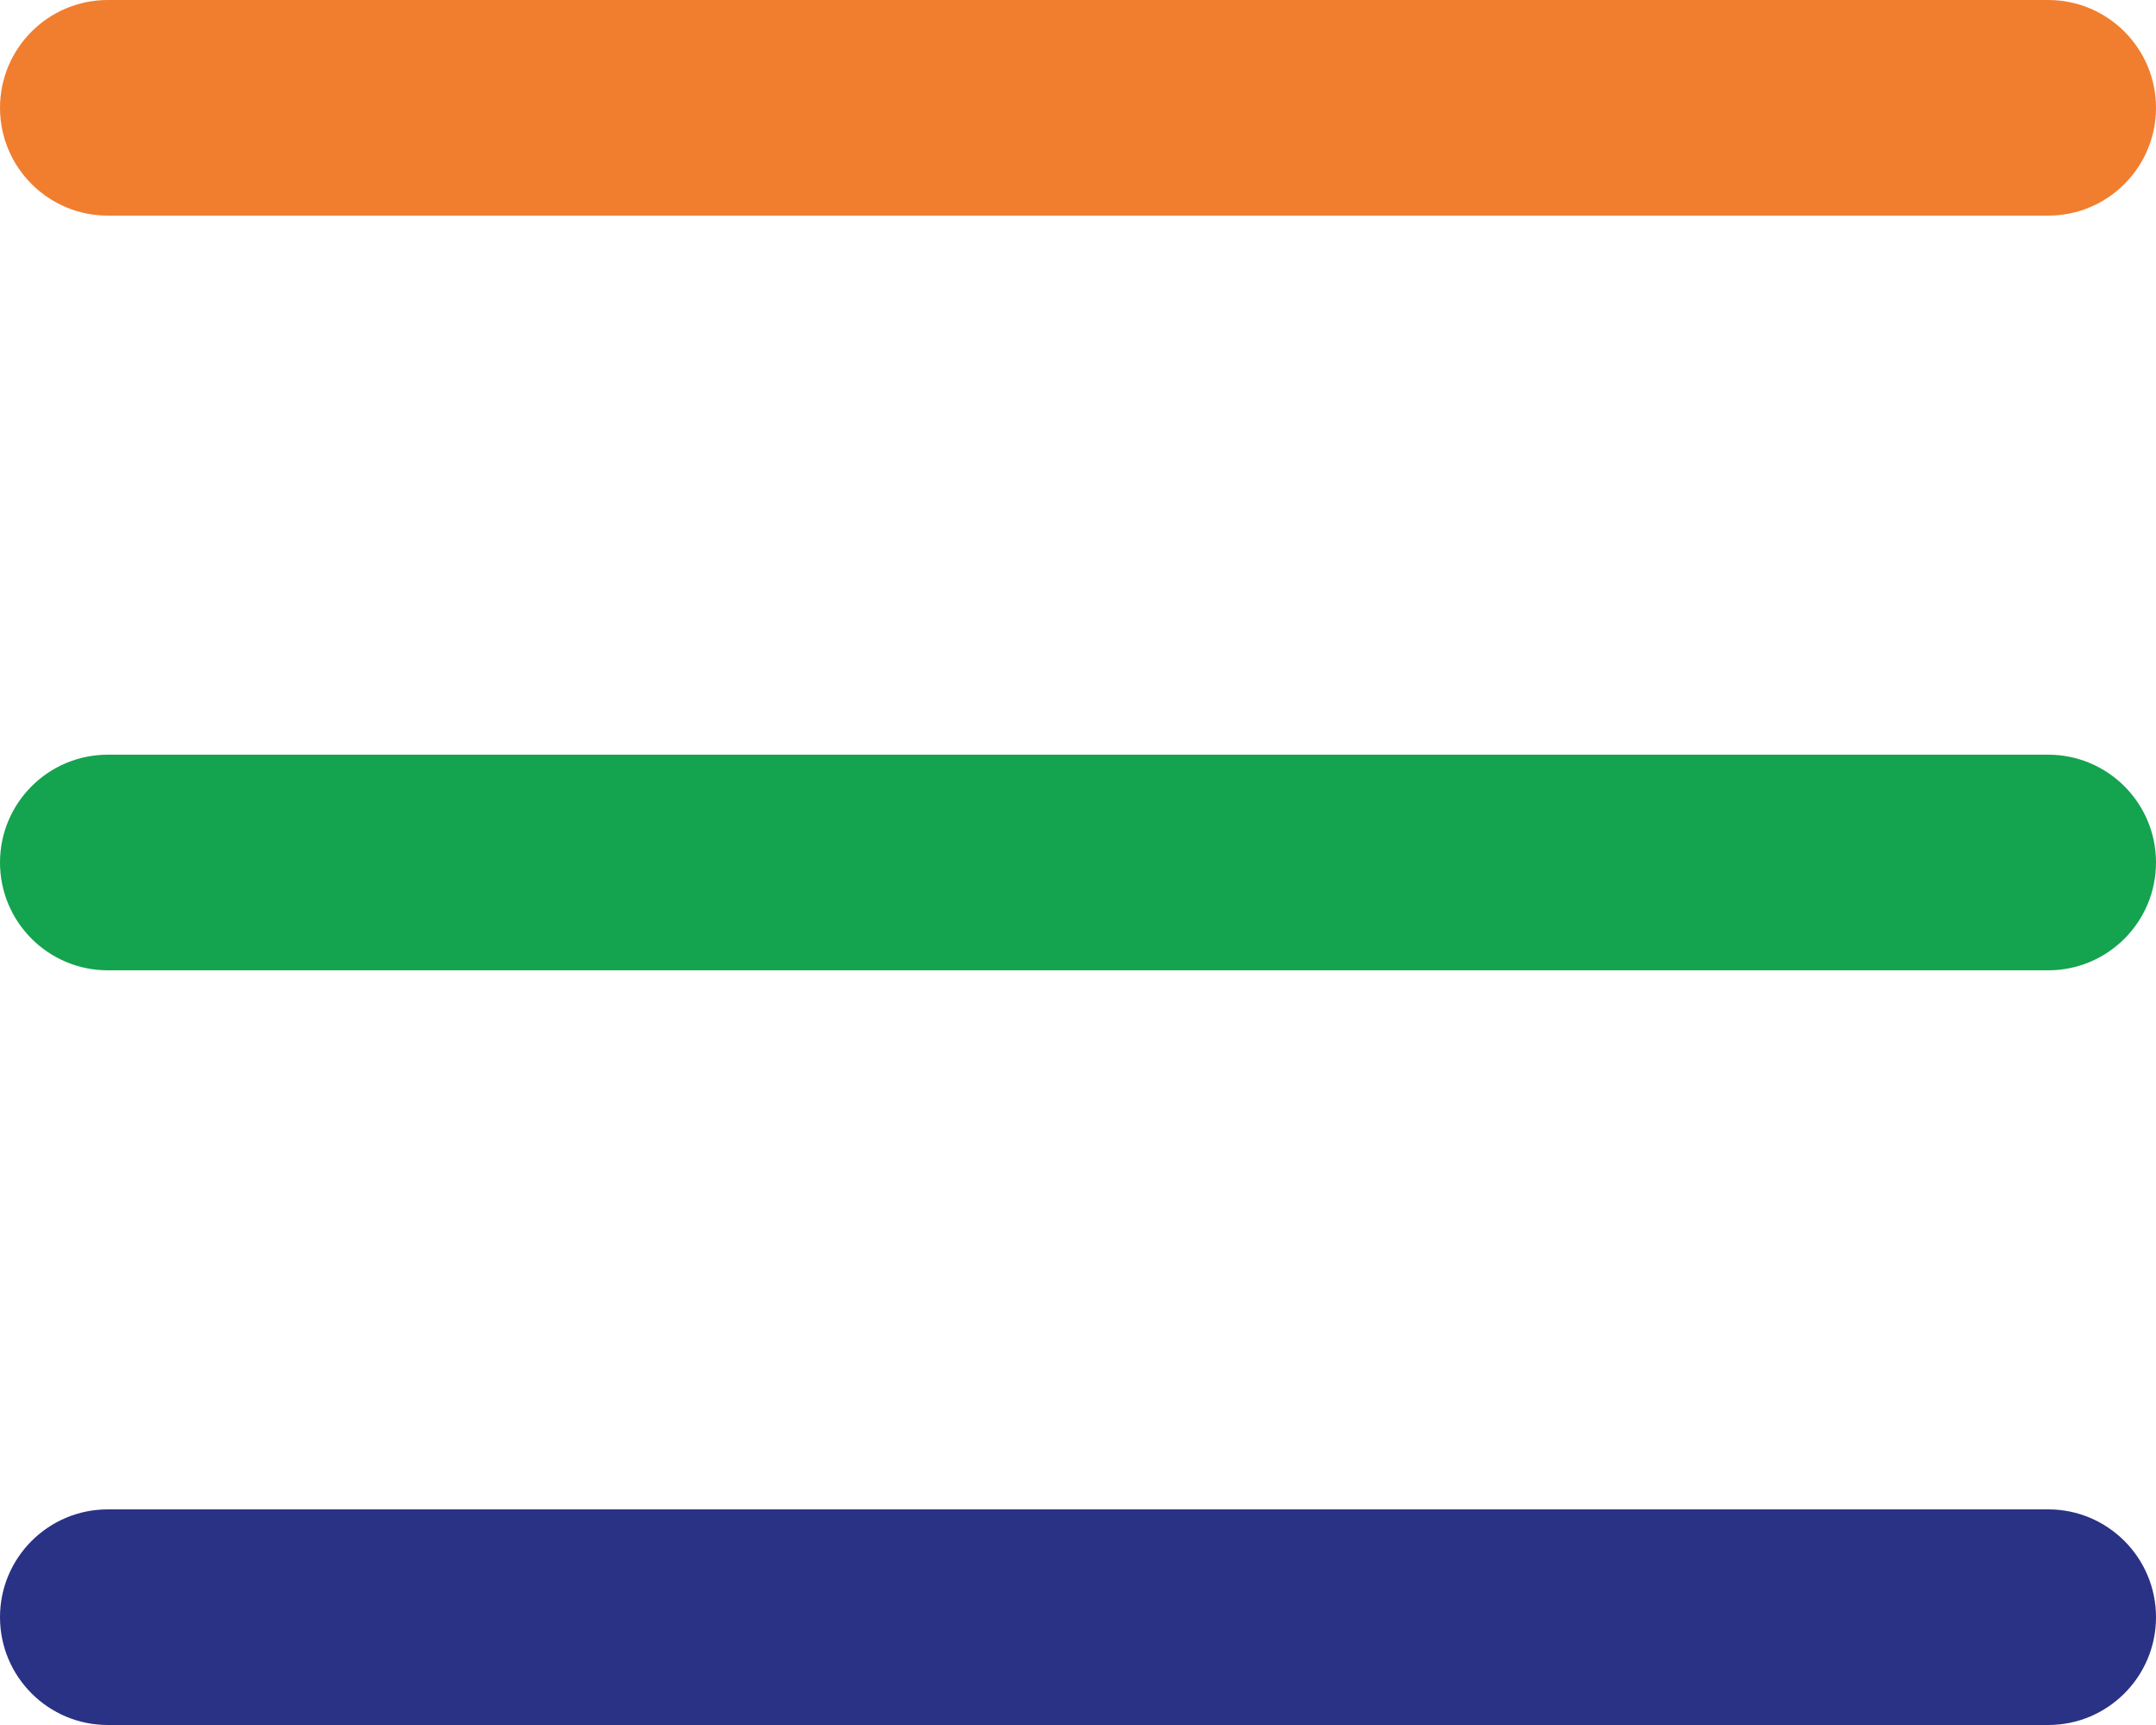 <svg width="30" height="24" viewBox="0 0 30 24" fill="none" xmlns="http://www.w3.org/2000/svg">
<g clip-path="url(#clip0_223_835)">
<g clip-path="url(#clip1_223_835)">
<path d="M28.5 0H1.5C0.672 0 0 0.672 0 1.5C0 2.328 0.672 3 1.5 3H28.5C29.328 3 30 2.328 30 1.5C30 0.672 29.328 0 28.5 0Z" fill="#F17E2E"/>
<path d="M0 12C0 11.172 0.672 10.5 1.5 10.5H28.5C29.328 10.5 30 11.172 30 12C30 12.828 29.328 13.5 28.5 13.5H1.5C0.672 13.5 0 12.828 0 12Z" fill="#14A34F"/>
<path d="M28.5 21H1.5C0.672 21 0 21.672 0 22.5C0 23.328 0.672 24 1.5 24H28.5C29.328 24 30 23.328 30 22.5C30 21.672 29.328 21 28.5 21Z" fill="#293284"/>
</g>
</g>
<defs>
<clipPath id="clip0_223_835">
<rect width="30" height="24" fill="white"/>
</clipPath>
<clipPath id="clip1_223_835">
<rect width="30" height="24" fill="white"/>
</clipPath>
</defs>
</svg>
